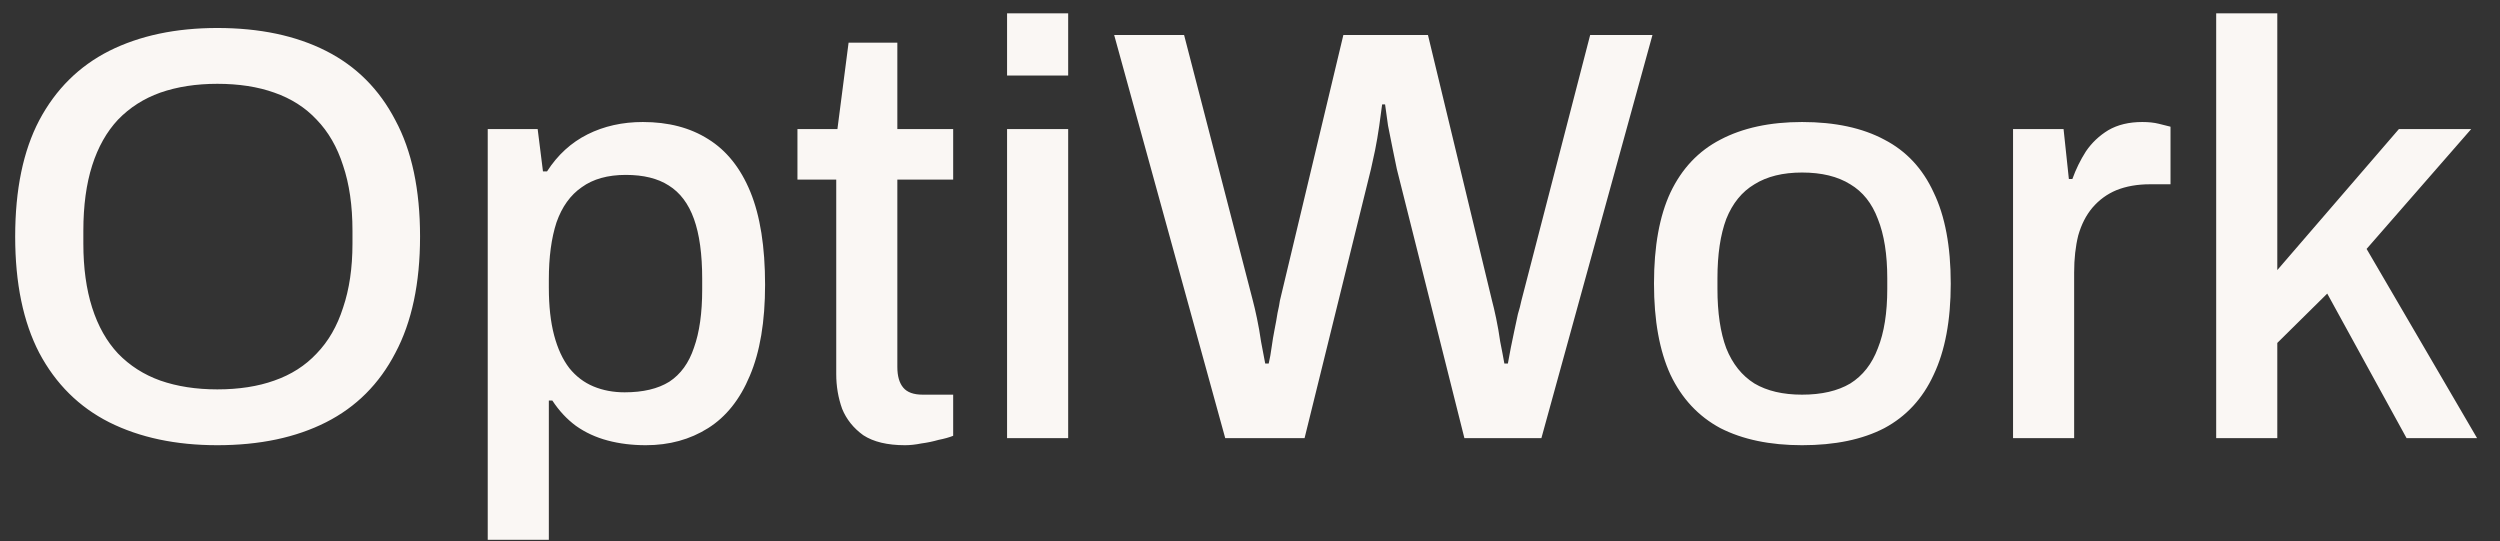 <svg width="97" height="21" viewBox="0 0 97 21" fill="none" xmlns="http://www.w3.org/2000/svg">
<rect x="0" y="0" width="97" height="21" fill="#333333" stroke="none"/>
<path d="M8.432 17.274C6.821 17.274 5.422 16.977 4.237 16.384C3.066 15.792 2.162 14.895 1.524 13.694C0.9 12.493 0.589 10.988 0.589 9.18C0.589 7.356 0.9 5.851 1.524 4.665C2.162 3.464 3.066 2.568 4.237 1.975C5.422 1.382 6.821 1.086 8.432 1.086C10.073 1.086 11.479 1.382 12.65 1.975C13.82 2.568 14.717 3.464 15.34 4.665C15.979 5.851 16.298 7.356 16.298 9.18C16.298 10.988 15.979 12.493 15.34 13.694C14.717 14.895 13.82 15.792 12.65 16.384C11.479 16.977 10.073 17.274 8.432 17.274ZM8.432 15.108C9.268 15.108 10.005 14.994 10.643 14.766C11.297 14.538 11.844 14.188 12.285 13.717C12.741 13.246 13.083 12.653 13.311 11.938C13.554 11.224 13.676 10.396 13.676 9.453V8.952C13.676 7.979 13.554 7.135 13.311 6.421C13.083 5.706 12.741 5.114 12.285 4.642C11.844 4.171 11.297 3.822 10.643 3.594C10.005 3.366 9.268 3.252 8.432 3.252C7.611 3.252 6.874 3.366 6.22 3.594C5.582 3.822 5.035 4.171 4.579 4.642C4.138 5.114 3.804 5.706 3.576 6.421C3.348 7.135 3.234 7.979 3.234 8.952V9.453C3.234 10.396 3.348 11.224 3.576 11.938C3.804 12.653 4.138 13.246 4.579 13.717C5.035 14.188 5.582 14.538 6.22 14.766C6.874 14.994 7.611 15.108 8.432 15.108ZM18.924 20.944V5.007H20.861L21.067 6.649H21.226C21.637 6.01 22.161 5.532 22.799 5.212C23.438 4.893 24.152 4.734 24.943 4.734C25.931 4.734 26.774 4.954 27.474 5.395C28.188 5.836 28.735 6.52 29.115 7.447C29.495 8.374 29.685 9.575 29.685 11.049C29.685 12.478 29.488 13.656 29.092 14.583C28.712 15.495 28.173 16.172 27.474 16.612C26.774 17.053 25.969 17.274 25.057 17.274C24.525 17.274 24.031 17.213 23.575 17.091C23.119 16.97 22.708 16.78 22.343 16.521C21.994 16.263 21.69 15.936 21.431 15.541H21.295V20.944H18.924ZM24.236 15.222C24.95 15.222 25.528 15.085 25.969 14.811C26.41 14.522 26.729 14.082 26.926 13.489C27.139 12.896 27.245 12.144 27.245 11.232V10.821C27.245 9.864 27.139 9.088 26.926 8.496C26.713 7.903 26.387 7.47 25.946 7.196C25.52 6.922 24.965 6.786 24.282 6.786C23.582 6.786 23.012 6.945 22.572 7.264C22.131 7.568 21.804 8.024 21.591 8.632C21.393 9.24 21.295 9.978 21.295 10.844V11.163C21.295 11.878 21.363 12.493 21.5 13.01C21.637 13.527 21.834 13.952 22.093 14.287C22.351 14.606 22.663 14.842 23.027 14.994C23.392 15.146 23.795 15.222 24.236 15.222ZM35.114 17.274C34.43 17.274 33.89 17.144 33.495 16.886C33.115 16.612 32.841 16.27 32.674 15.86C32.522 15.434 32.446 14.986 32.446 14.515V6.968H30.941V5.007H32.492L32.925 1.656H34.817V5.007H36.983V6.968H34.817V14.241C34.817 14.591 34.893 14.857 35.045 15.039C35.197 15.222 35.448 15.313 35.798 15.313H36.983V16.909C36.831 16.97 36.641 17.023 36.413 17.068C36.201 17.129 35.98 17.175 35.752 17.205C35.524 17.251 35.311 17.274 35.114 17.274ZM39.074 2.932V0.516H41.445V2.932H39.074ZM39.074 17V5.007H41.445V17H39.074ZM47.539 17L43.23 1.359H45.943L48.611 11.665C48.656 11.832 48.709 12.06 48.77 12.349C48.831 12.638 48.884 12.942 48.93 13.261C48.991 13.565 49.044 13.846 49.09 14.104H49.226C49.272 13.907 49.31 13.694 49.34 13.466C49.371 13.238 49.409 13.01 49.454 12.782C49.5 12.554 49.538 12.341 49.568 12.144C49.614 11.946 49.644 11.786 49.66 11.665L52.122 1.359H55.405L57.89 11.665C57.936 11.832 57.989 12.06 58.05 12.349C58.111 12.638 58.164 12.942 58.209 13.261C58.27 13.565 58.324 13.846 58.369 14.104H58.506C58.536 13.922 58.574 13.717 58.62 13.489C58.666 13.261 58.711 13.04 58.757 12.828C58.802 12.6 58.848 12.387 58.894 12.189C58.954 11.992 59 11.817 59.03 11.665L61.698 1.359H64.115L59.806 17H56.819L54.197 6.558C54.151 6.33 54.098 6.071 54.037 5.782C53.976 5.478 53.916 5.174 53.855 4.87C53.809 4.551 53.771 4.278 53.741 4.05H53.627C53.596 4.293 53.558 4.574 53.513 4.893C53.467 5.212 53.414 5.524 53.353 5.828C53.292 6.117 53.239 6.36 53.194 6.558L50.617 17H47.539ZM69.92 17.274C68.674 17.274 67.617 17.053 66.751 16.612C65.9 16.156 65.254 15.465 64.813 14.538C64.387 13.61 64.175 12.432 64.175 11.004C64.175 9.56 64.387 8.382 64.813 7.47C65.254 6.542 65.9 5.858 66.751 5.418C67.617 4.962 68.674 4.734 69.92 4.734C71.197 4.734 72.261 4.962 73.112 5.418C73.963 5.858 74.602 6.542 75.027 7.47C75.468 8.382 75.689 9.56 75.689 11.004C75.689 12.432 75.468 13.61 75.027 14.538C74.602 15.465 73.963 16.156 73.112 16.612C72.261 17.053 71.197 17.274 69.92 17.274ZM69.92 15.313C70.68 15.313 71.303 15.168 71.79 14.88C72.276 14.576 72.633 14.12 72.861 13.512C73.105 12.904 73.226 12.136 73.226 11.209V10.798C73.226 9.871 73.105 9.104 72.861 8.496C72.633 7.888 72.276 7.439 71.79 7.15C71.303 6.846 70.68 6.694 69.92 6.694C69.175 6.694 68.56 6.846 68.073 7.15C67.587 7.439 67.222 7.888 66.979 8.496C66.751 9.104 66.637 9.871 66.637 10.798V11.209C66.637 12.136 66.751 12.904 66.979 13.512C67.222 14.12 67.587 14.576 68.073 14.88C68.56 15.168 69.175 15.313 69.92 15.313ZM78.106 17V5.007H80.066L80.272 6.945H80.408C80.545 6.565 80.72 6.208 80.933 5.874C81.161 5.539 81.45 5.266 81.799 5.053C82.164 4.84 82.605 4.734 83.121 4.734C83.365 4.734 83.578 4.756 83.76 4.802C83.957 4.848 84.109 4.886 84.216 4.916V7.15H83.418C82.931 7.15 82.498 7.226 82.118 7.378C81.754 7.53 81.442 7.758 81.183 8.062C80.94 8.351 80.758 8.708 80.636 9.134C80.53 9.56 80.477 10.038 80.477 10.57V17H78.106ZM85.988 17V0.516H88.359V10.479L93.078 5.007H95.883L91.824 9.658L96.111 17H93.375L90.297 11.391L88.359 13.306V17H85.988Z" fill="#FAF7F4"/>
</svg>
